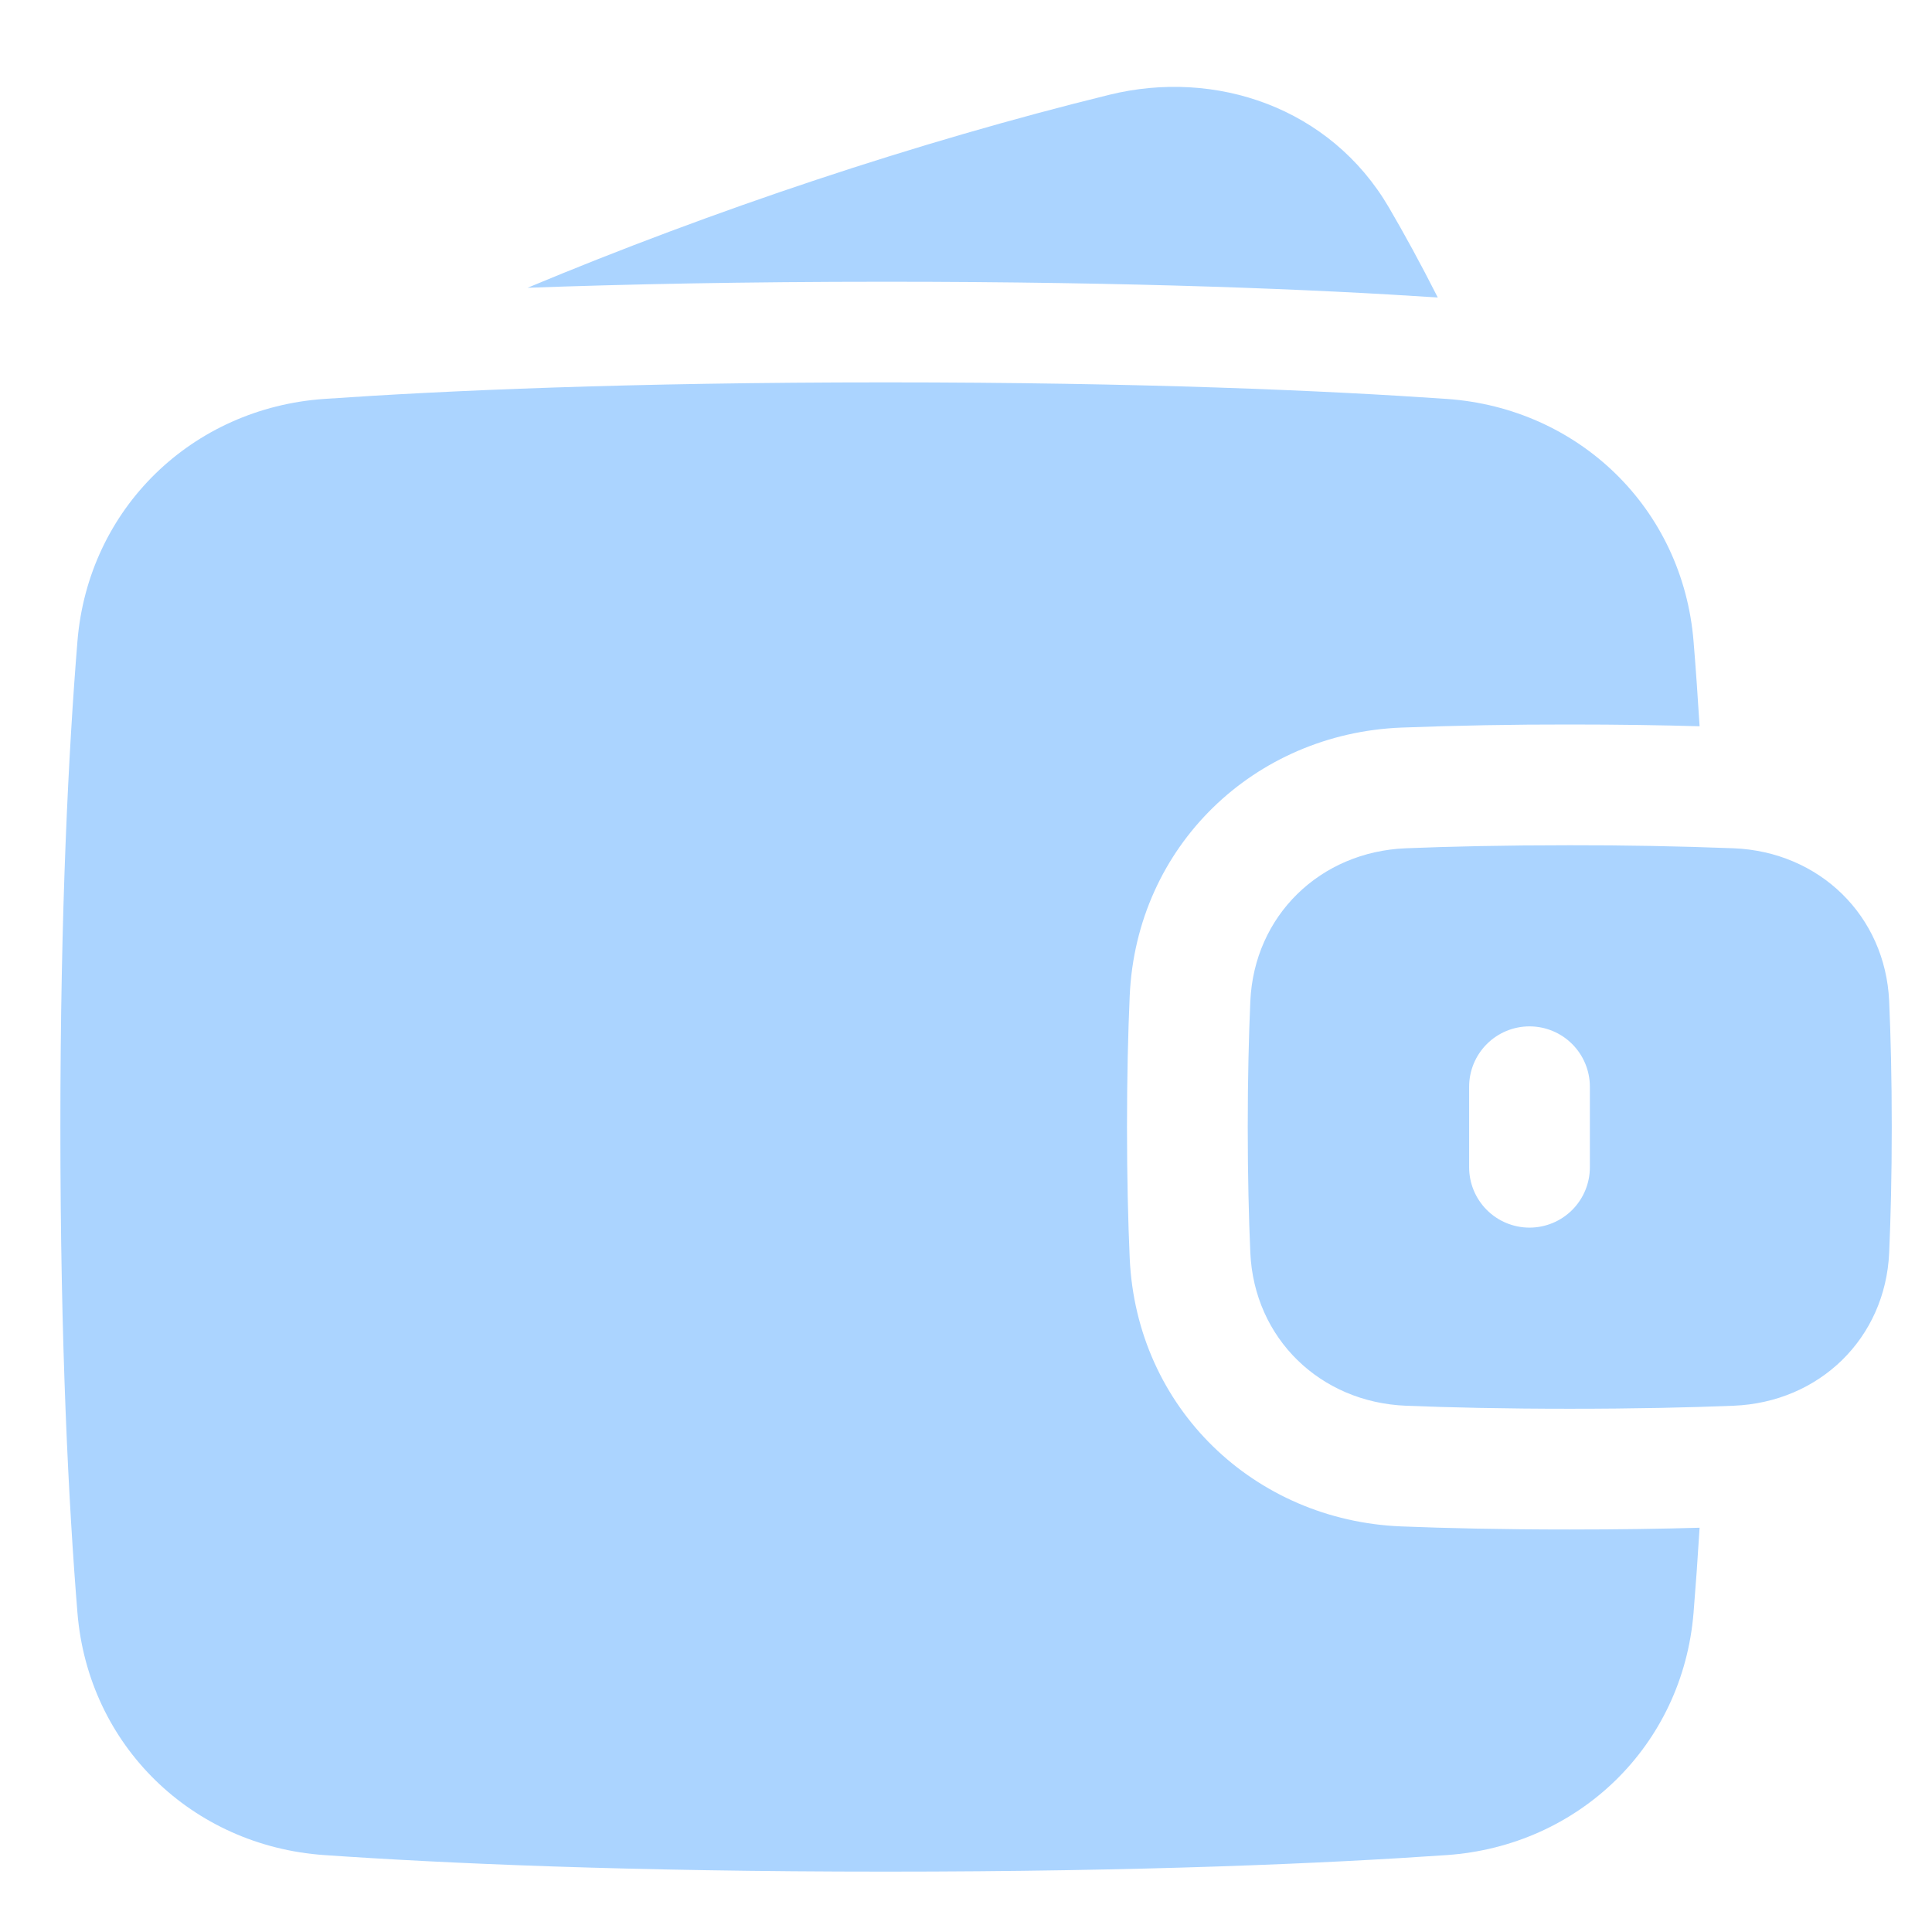 <svg width="96" height="96" viewBox="0 0 96 96" fill="none" xmlns="http://www.w3.org/2000/svg">
<path fillRule="evenodd" clipRule="evenodd" d="M55.12 4.71C60.396 3.41 66.106 5.34 69.012 10.306C69.758 11.582 70.576 13.07 71.442 14.782C65.366 14.38 56.352 14 44 14C37.032 14 31.128 14.12 26.212 14.3C35.456 10.44 45.514 7.074 55.12 4.71ZM16.114 92.178C22.068 92.59 31.21 93 44 93C56.79 93 65.932 92.59 71.886 92.178C78.442 91.724 83.614 86.744 84.152 80.134C84.256 78.872 84.356 77.464 84.452 75.912C82.594 75.966 80.45 76 78 76C74.652 76 71.872 75.936 69.62 75.846C62.342 75.554 56.466 69.98 56.134 62.512C56.054 60.686 56 58.524 56 56C56 53.476 56.054 51.314 56.134 49.488C56.466 42.02 62.342 36.448 69.62 36.154C72.412 36.047 75.206 35.996 78 36C80.45 36 82.594 36.034 84.452 36.088C84.356 34.535 84.256 33.128 84.152 31.868C83.614 25.256 78.442 20.276 71.886 19.822C65.932 19.41 56.79 19 44 19C31.21 19 22.068 19.41 16.114 19.822C9.558 20.276 4.386 25.256 3.848 31.866C3.412 37.222 3 45.15 3 56C3 66.85 3.412 74.78 3.848 80.134C4.386 86.744 9.558 91.724 16.114 92.178ZM62.128 62.246C62.318 66.506 65.602 69.68 69.86 69.85C72.03 69.938 74.728 70 78 70C81.272 70 83.97 69.938 86.14 69.85C90.4 69.68 93.682 66.506 93.872 62.246C93.948 60.512 94 58.438 94 56C94 53.562 93.948 51.488 93.872 49.754C93.682 45.494 90.398 42.32 86.14 42.15C83.428 42.046 80.714 41.996 78 42C74.728 42 72.03 42.062 69.86 42.15C65.6 42.32 62.318 45.494 62.128 49.754C62.052 51.488 62 53.56 62 56C62 58.44 62.052 60.512 62.128 62.246ZM76 51C76.796 51 77.559 51.316 78.121 51.879C78.684 52.442 79 53.205 79 54V58C79 58.796 78.684 59.559 78.121 60.122C77.559 60.684 76.796 61 76 61C75.204 61 74.441 60.684 73.879 60.122C73.316 59.559 73 58.796 73 58V54C73 53.205 73.316 52.442 73.879 51.879C74.441 51.316 75.204 51 76 51Z" fill="#ABD4FF"/>
</svg>
